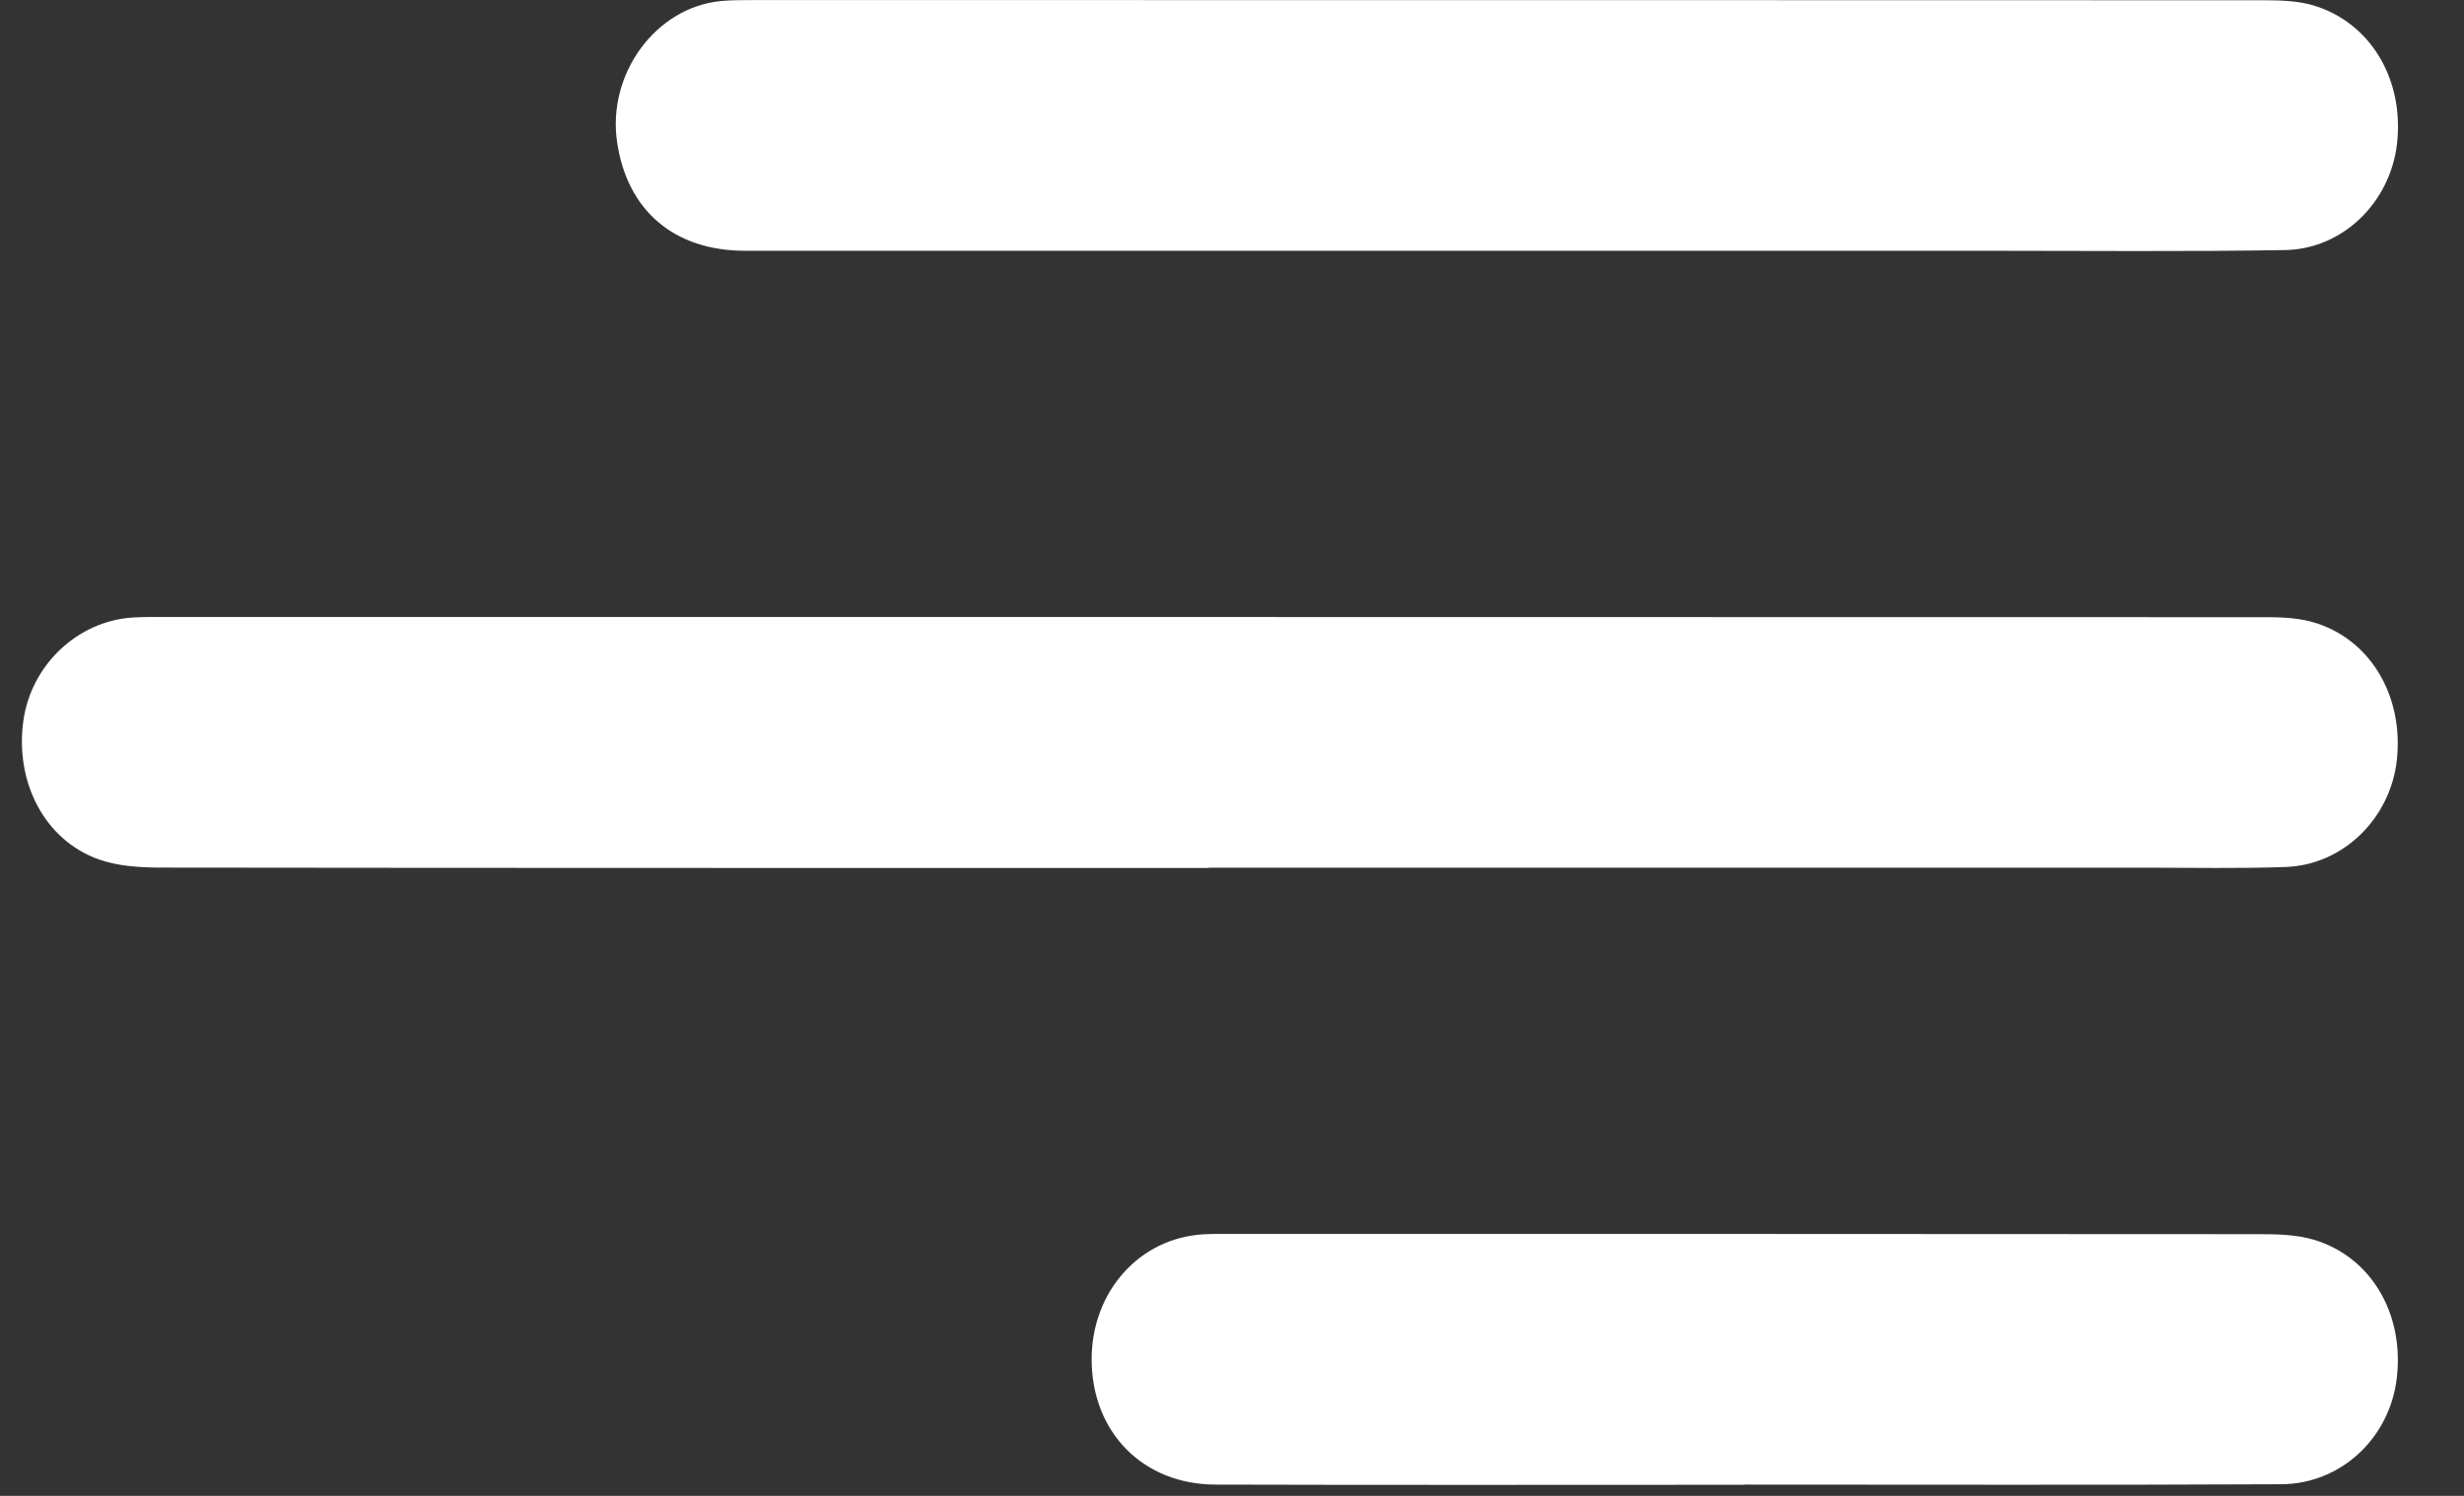 <svg width="28" height="17" viewBox="0 0 28 17" fill="none" xmlns="http://www.w3.org/2000/svg">
<rect x="0" y="0" width="28" height="17" fill="#333333" stroke="none"/>
<path d="M13.734 9.864C9.769 9.864 5.805 9.865 1.839 9.86C1.599 9.86 1.347 9.846 1.123 9.767C0.511 9.55 0.169 8.895 0.265 8.195C0.352 7.559 0.88 7.058 1.507 7.018C1.622 7.011 1.739 7.012 1.855 7.012C9.785 7.012 17.715 7.012 25.645 7.014C25.854 7.014 26.071 7.012 26.271 7.067C26.925 7.249 27.313 7.895 27.238 8.627C27.17 9.293 26.633 9.829 25.976 9.853C25.45 9.872 24.922 9.861 24.395 9.861C20.842 9.861 17.287 9.861 13.734 9.861V9.864Z" fill="white"/>
<path d="M17.105 2.85C14.226 2.85 11.347 2.851 8.467 2.85C7.661 2.85 7.128 2.393 7.013 1.619C6.896 0.841 7.451 0.083 8.192 0.012C8.308 0.001 8.424 0.001 8.54 0.001C14.267 0.001 19.994 0.001 25.721 0.003C25.91 0.003 26.105 0.008 26.284 0.06C26.936 0.253 27.321 0.899 27.239 1.631C27.164 2.297 26.625 2.831 25.965 2.842C24.848 2.861 23.73 2.85 22.612 2.85C20.776 2.85 18.942 2.85 17.107 2.85H17.105Z" fill="white"/>
<path d="M19.82 16.874C17.818 16.874 15.815 16.878 13.811 16.872C12.983 16.869 12.406 16.273 12.405 15.449C12.405 14.677 12.95 14.067 13.682 14.027C13.787 14.022 13.892 14.023 13.998 14.023C17.889 14.023 21.779 14.023 25.667 14.026C25.876 14.026 26.094 14.03 26.293 14.089C26.946 14.284 27.323 14.932 27.236 15.664C27.156 16.339 26.607 16.864 25.923 16.868C23.889 16.878 21.855 16.872 19.82 16.872V16.874Z" fill="white"/>
</svg>
